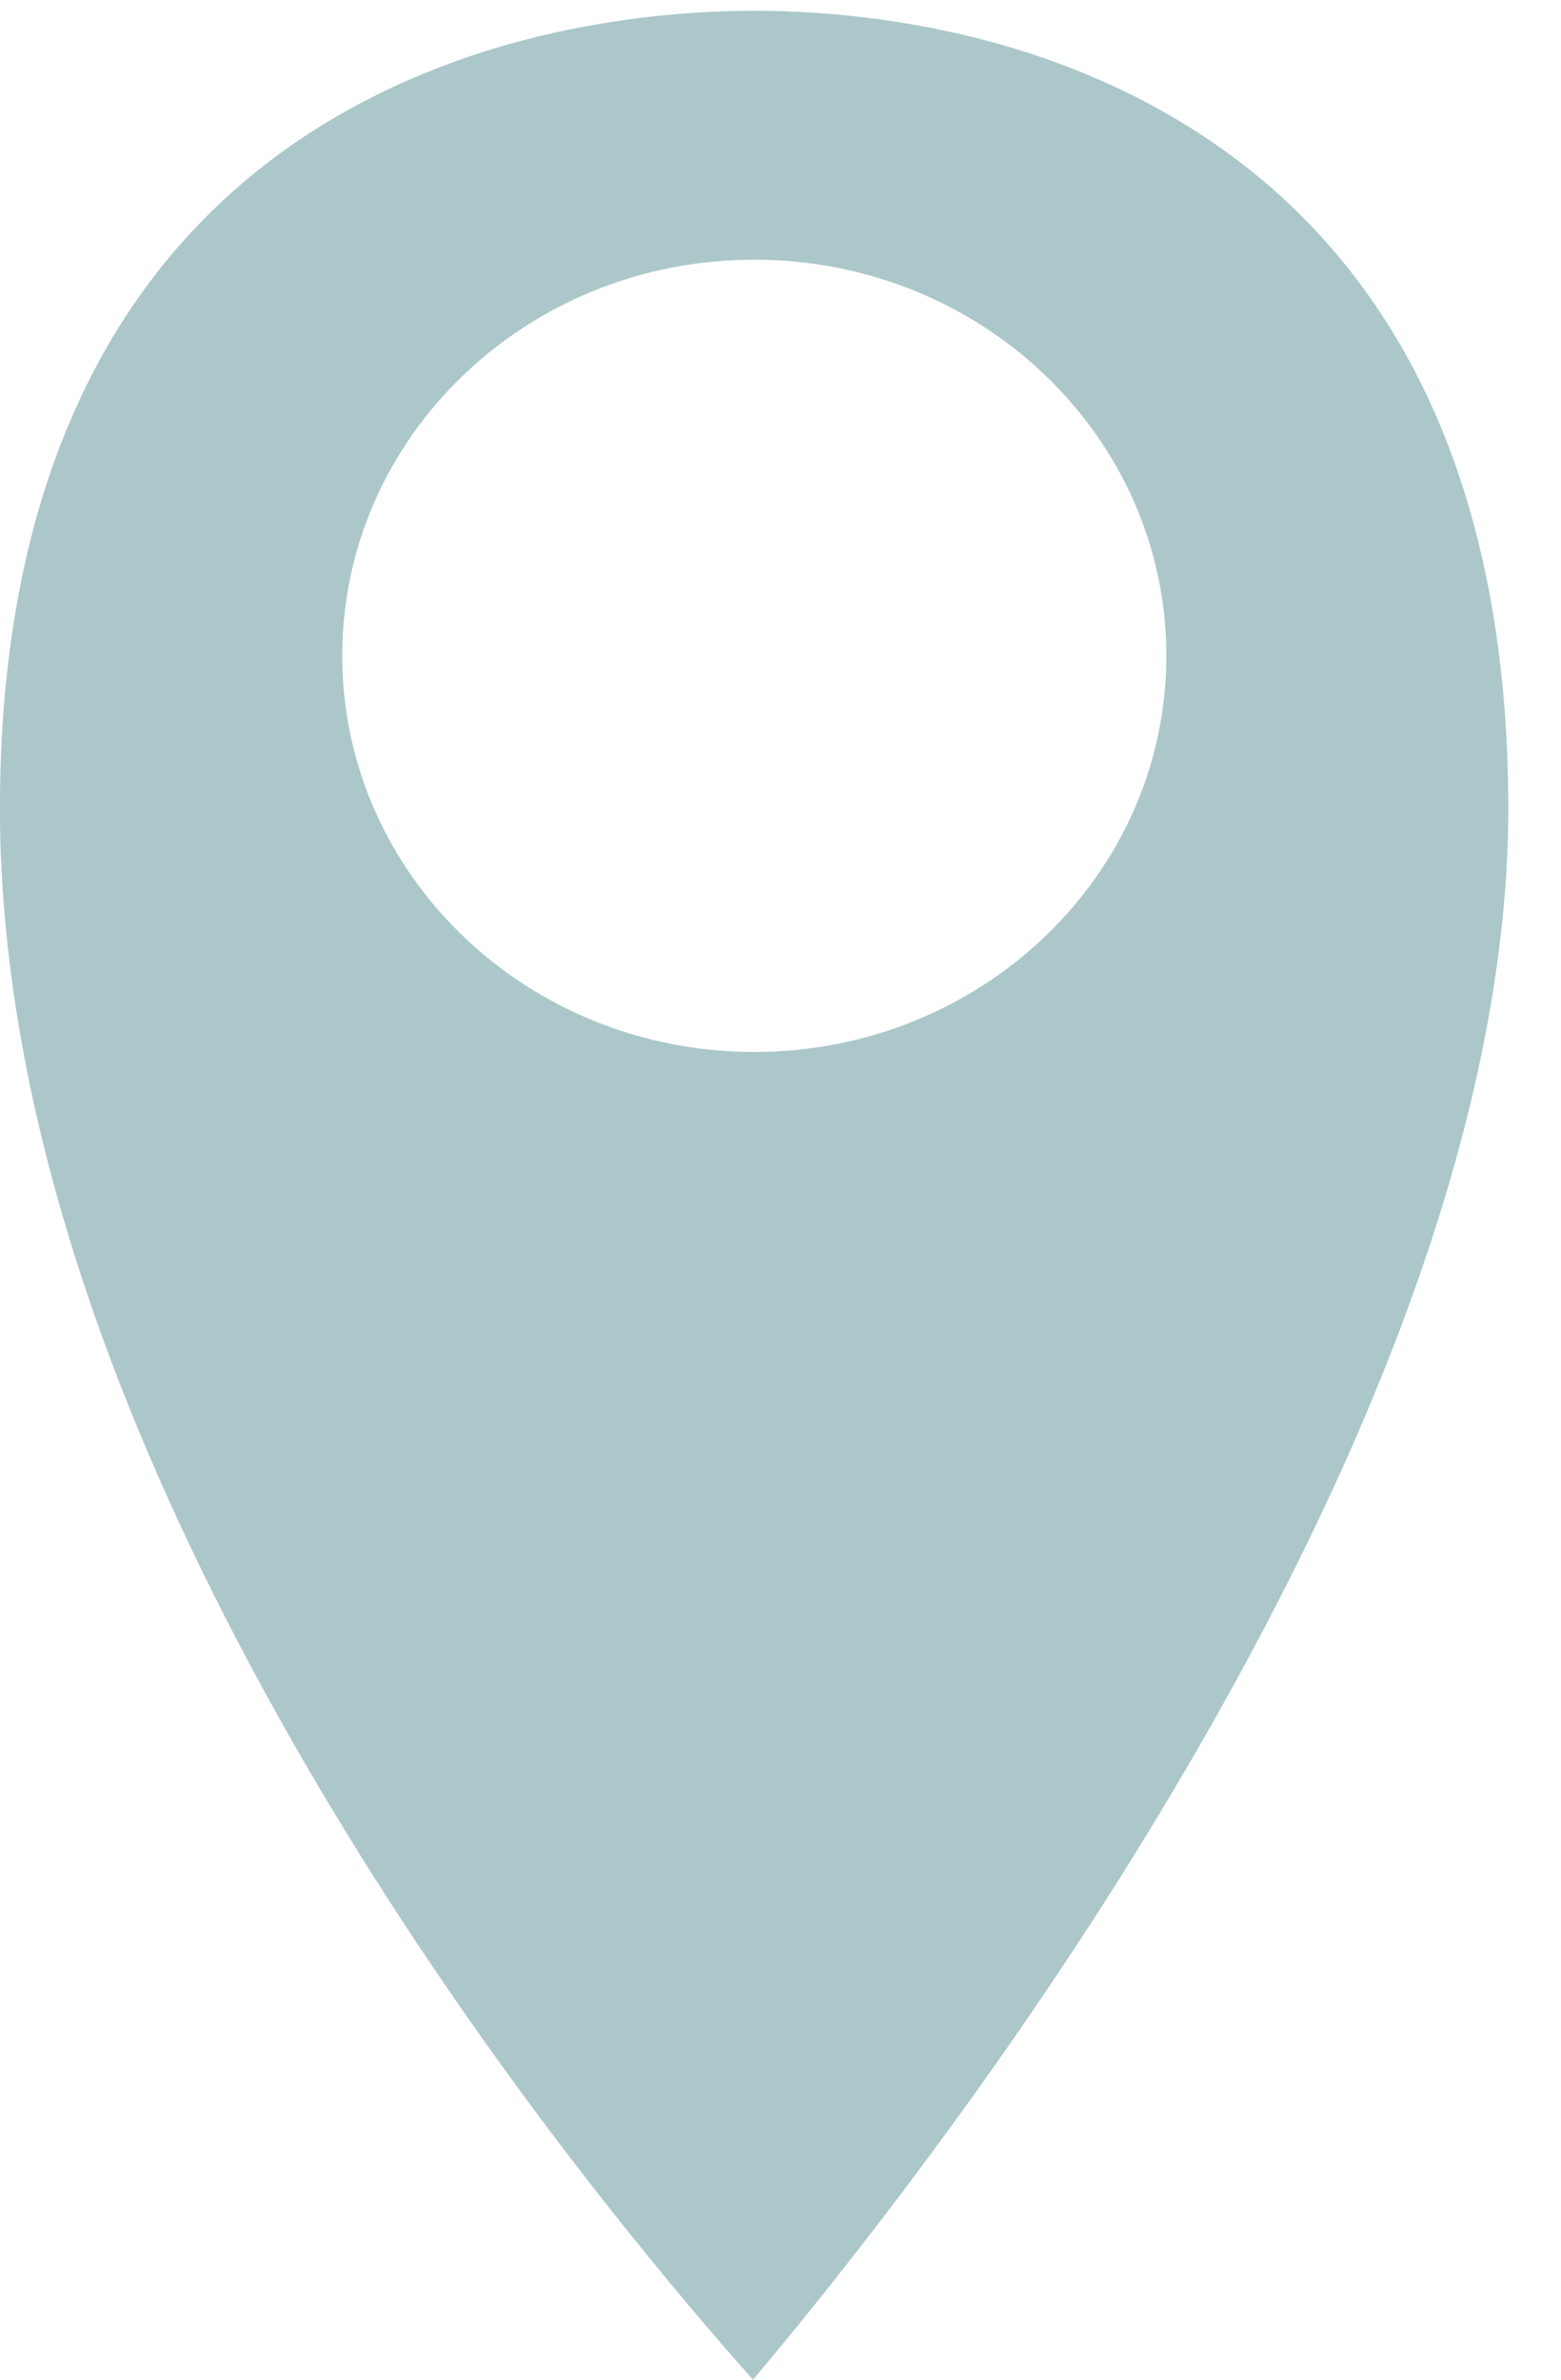 <?xml version="1.0" encoding="UTF-8"?>
<svg width="21px" height="32px" viewBox="0 0 21 32" version="1.1" xmlns="http://www.w3.org/2000/svg" xmlns:xlink="http://www.w3.org/1999/xlink" xmlns:sketch="http://www.bohemiancoding.com/sketch/ns">
    <!-- Generator: Sketch 3.2.2 (9983) - http://www.bohemiancoding.com/sketch -->
    <title>Fill 1</title>
    <desc>Created with Sketch.</desc>
    <defs></defs>
    <g id="Page-1" stroke="none" stroke-width="1" fill="none" fill-rule="evenodd" sketch:type="MSPage">
        <path d="M10.146,14.146 C7.082,14.146 4.604,11.759 4.604,8.819 C4.604,5.876 7.082,3.492 10.146,3.492 C13.209,3.492 15.691,5.876 15.691,8.819 C15.691,11.759 13.209,14.146 10.146,14.146 M19.258,5.453 C18.668,4.152 17.819,3.064 16.733,2.22 C15.8,1.497 14.697,0.949 13.45,0.595 C12.408,0.301 11.264,0.145 10.146,0.145 C9.027,0.145 7.885,0.301 6.843,0.595 C5.596,0.949 4.489,1.497 3.558,2.22 C2.474,3.064 1.625,4.152 1.036,5.453 C0.346,6.962 -0.001,8.787 -0.001,10.874 C-0.001,13.273 0.551,15.902 1.641,18.681 C2.523,20.925 3.752,23.271 5.296,25.654 C7.25,28.666 9.223,30.982 10.13,32 C11.03,30.931 13.024,28.477 14.992,25.369 C16.538,22.925 17.77,20.565 18.651,18.347 C19.739,15.609 20.291,13.094 20.291,10.874 C20.291,8.787 19.944,6.962 19.258,5.453" id="Fill-1" fill="#ABC7C9" sketch:type="MSShapeGroup"></path>
    </g>
</svg>